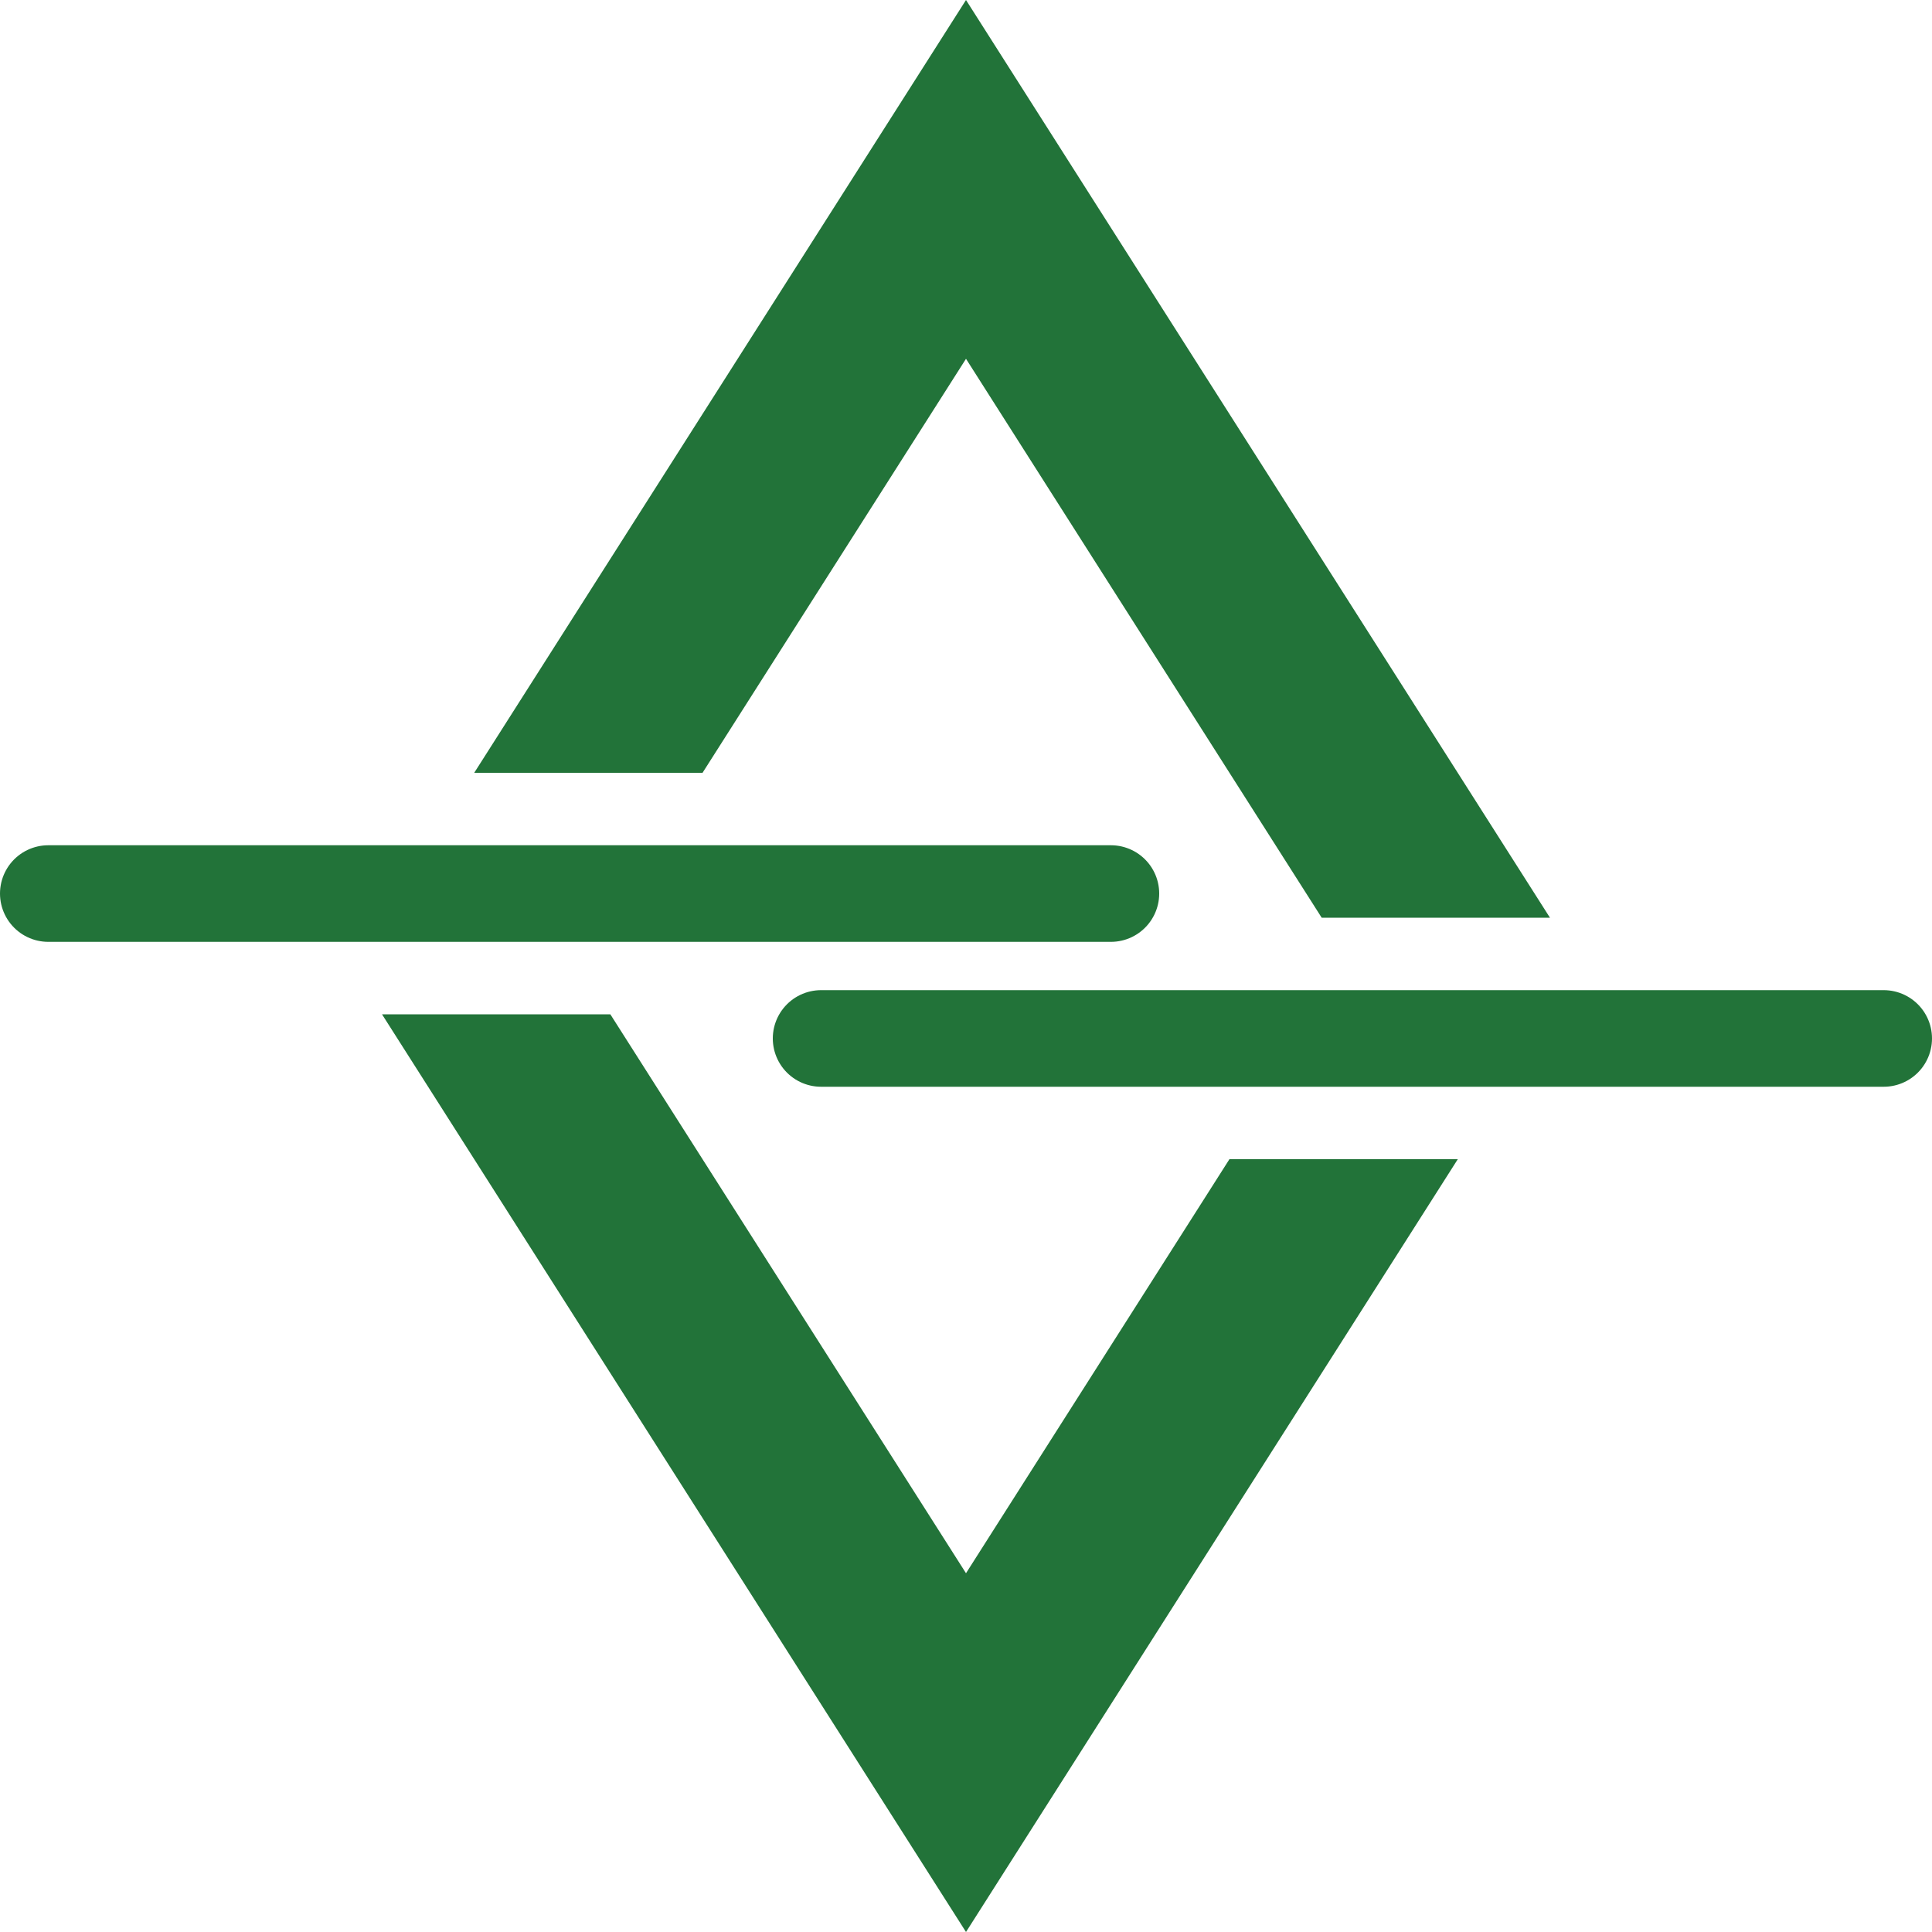 <?xml version="1.0" encoding="UTF-8" standalone="no"?> <svg xmlns:rdf="http://www.w3.org/1999/02/22-rdf-syntax-ns#" xmlns="http://www.w3.org/2000/svg" xmlns:cc="http://creativecommons.org/ns#" xmlns:dc="http://purl.org/dc/elements/1.1/" id="svg6741" height="200" width="200" version="1.1" viewBox="0 0 200 200"><g id="layer7"><path id="path7327" d="m85 107.5h110" stroke="#227339" stroke-linecap="round" stroke-width="10" fill="none"></path><path id="path7329" d="m39.545 105h23.637l36.818 57.86 27.27-42.86h23.64l-50.91 80z" fill-rule="evenodd" fill="#227339"></path><path id="path7331" d="m115 92.5h-110" stroke="#227339" stroke-linecap="round" stroke-width="10" fill="none"></path><path id="path7333" d="m160.45 95h-23.63l-36.82-57.857-27.273 42.857h-23.636l50.909-80z" fill-rule="evenodd" fill="#227339"></path></g></svg> 
